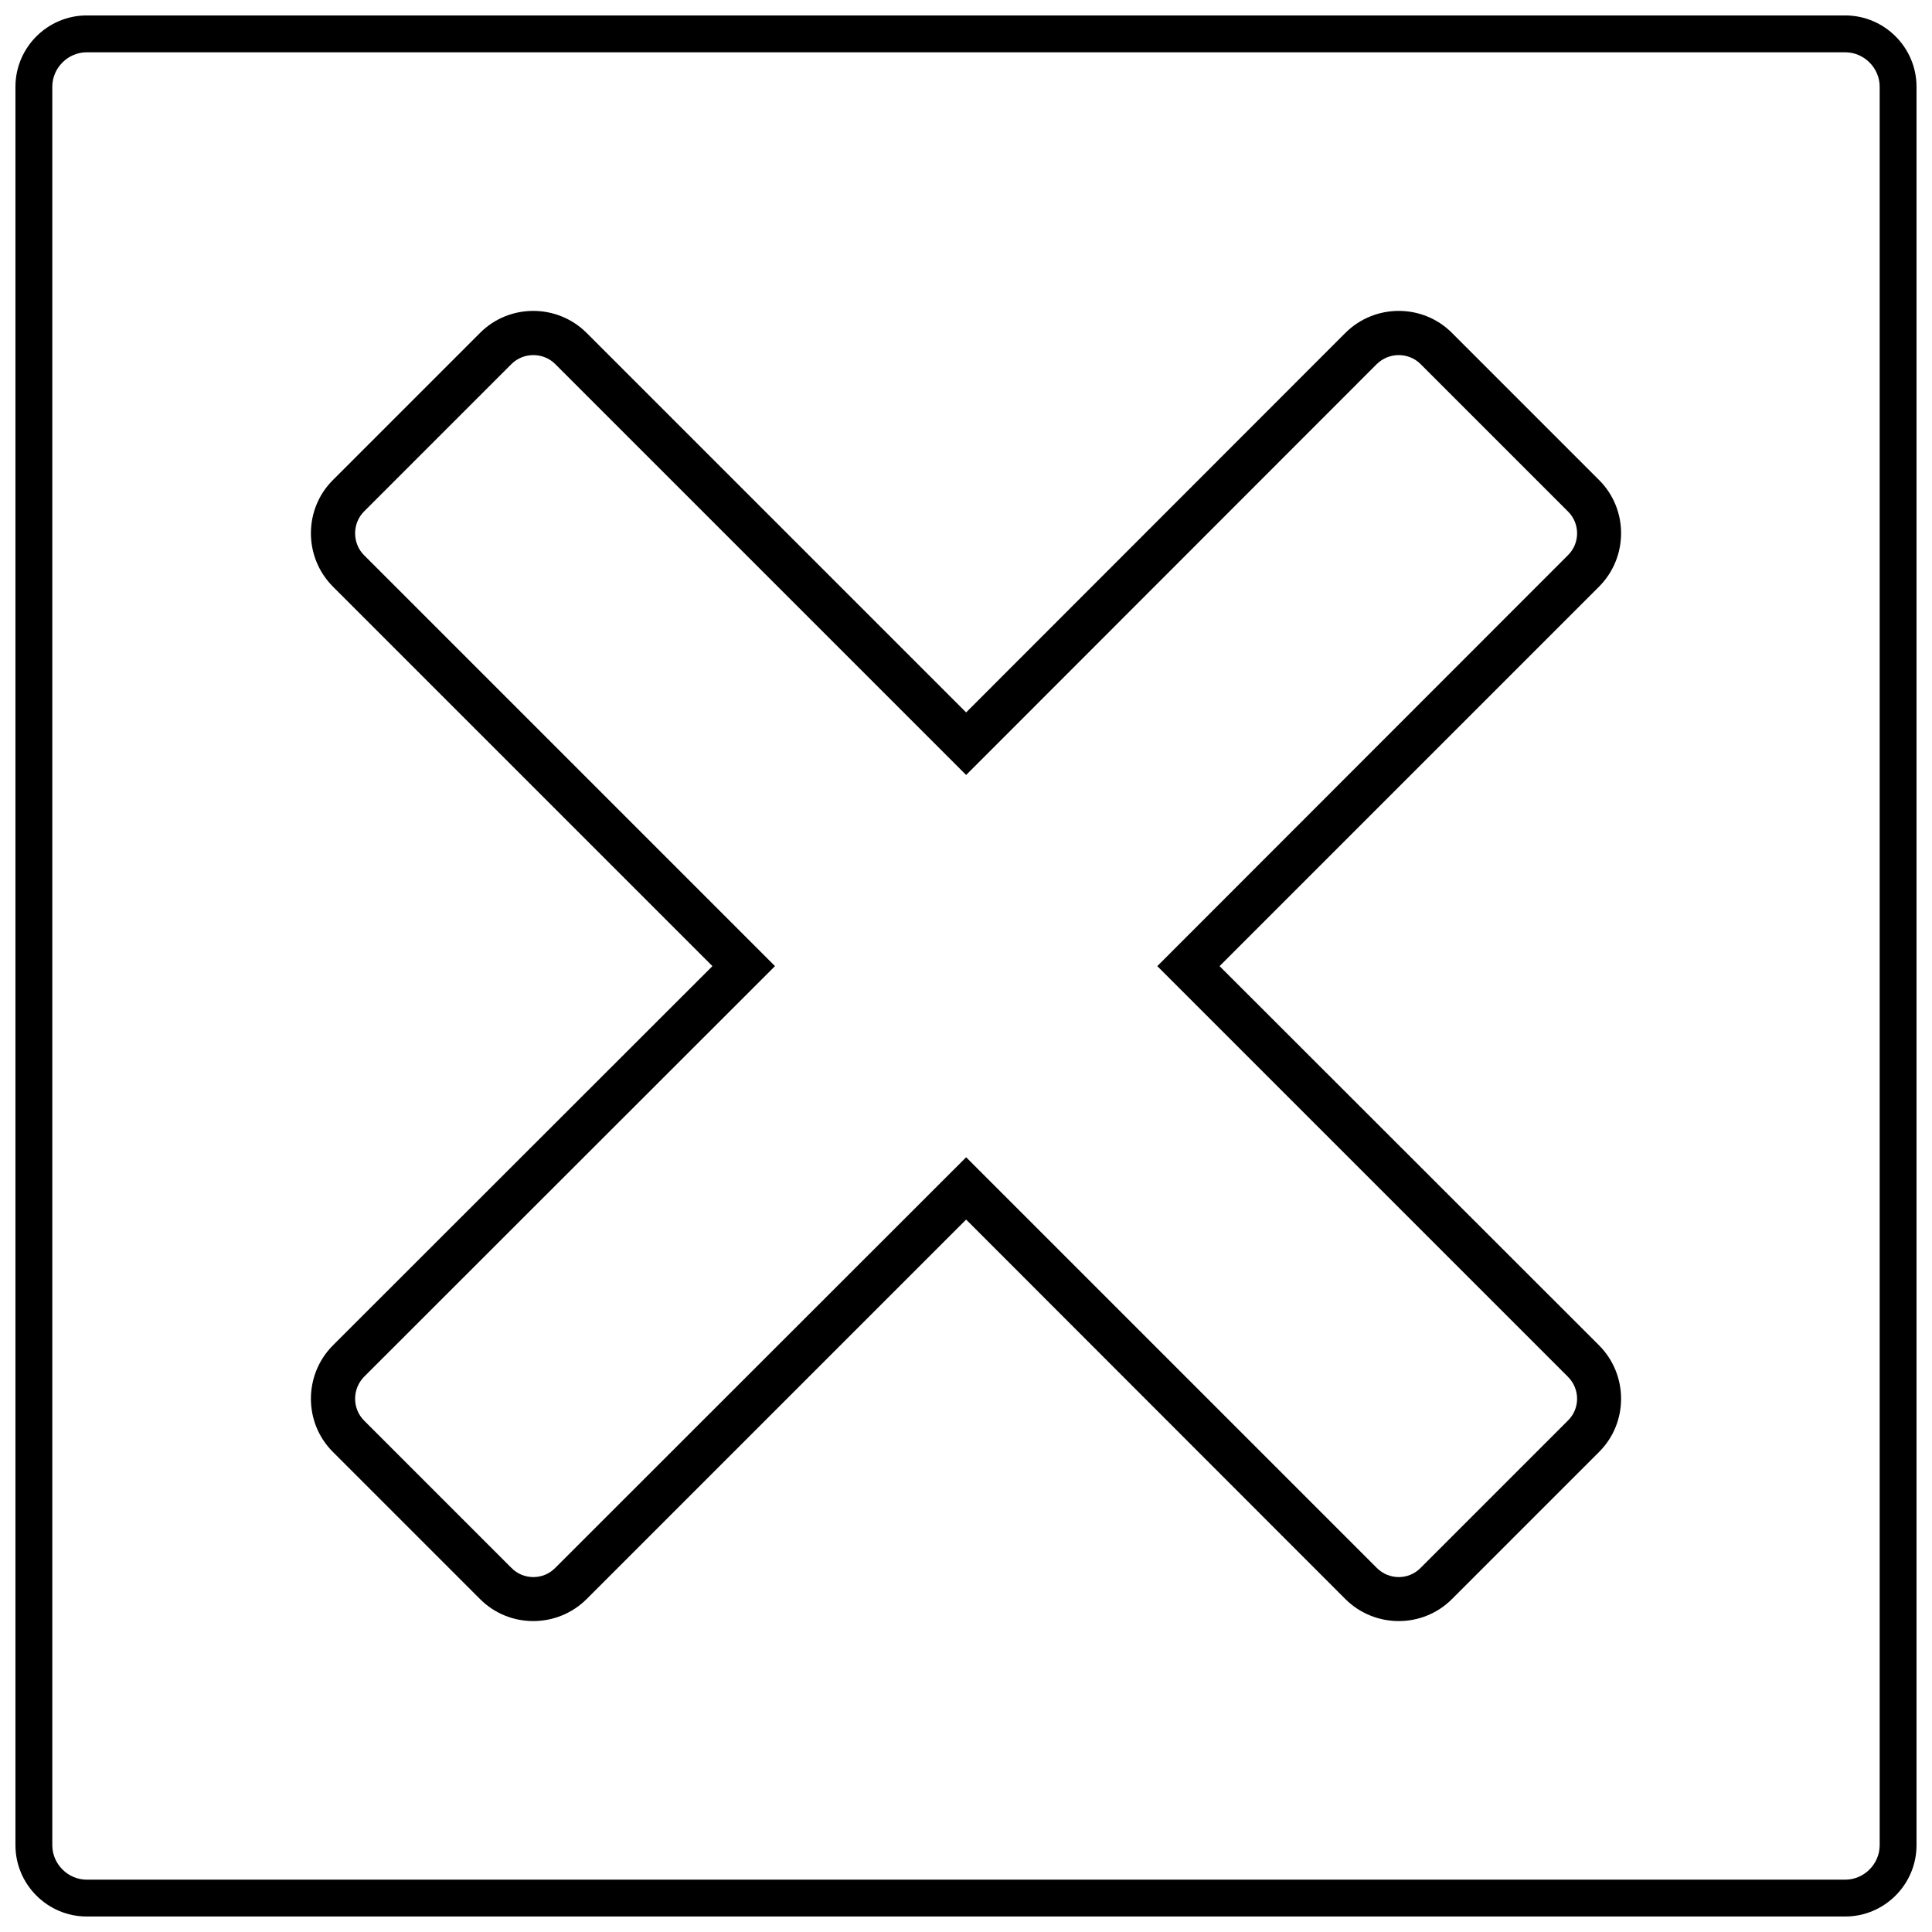 <?xml version="1.0" encoding="UTF-8"?>
<!-- Uploaded to: SVG Repo, www.svgrepo.com, Generator: SVG Repo Mixer Tools -->
<svg width="800px" height="800px" version="1.1" viewBox="144 144 512 512" xmlns="http://www.w3.org/2000/svg">
 <defs>
  <clipPath id="a">
   <path d="m148.09 148.09h503.81v503.81h-503.81z"/>
  </clipPath>
 </defs>
 <path d="m232.19 271.25 39.062-39.062c7.727-7.727 20.375-7.727 28.172 0l100.61 100.61 100.54-100.61c7.797-7.727 20.445-7.727 28.172 0l39.062 39.062c7.727 7.727 7.727 20.375 0 28.172l-100.61 100.61 100.61 100.54c7.727 7.797 7.727 20.445 0 28.172l-39.062 39.062c-7.727 7.727-20.375 7.727-28.172 0l-100.54-100.61-100.61 100.61c-7.797 7.727-20.445 7.727-28.172 0l-39.062-39.062c-7.727-7.727-7.727-20.375 0-28.172l100.61-100.54-100.61-100.61c-7.727-7.797-7.727-20.445 0-28.172zm47.352-30.773-39.062 39.062c-3.16 3.16-3.16 8.43 0 11.594l108.9 108.9-108.9 108.83c-3.16 3.231-3.16 8.43 0 11.594l39.062 39.062c3.16 3.231 8.43 3.231 11.594 0l108.9-108.83 108.83 108.83c3.231 3.231 8.43 3.231 11.594 0l39.062-39.062c3.231-3.16 3.231-8.359 0-11.594l-108.83-108.83 108.83-108.9c3.231-3.16 3.231-8.43 0-11.594l-39.062-39.062c-3.16-3.16-8.359-3.16-11.594 0l-108.83 108.9-108.9-108.9c-3.16-3.16-8.43-3.16-11.594 0z"/>
 <g clip-path="url(#a)">
  <path d="m166.99 148.09h466.01c10.398 0 18.898 8.5 18.898 18.898v466.01c0 10.398-8.5 18.898-18.898 18.898h-466.01c-10.398 0-18.898-8.5-18.898-18.898v-466.01c0-10.398 8.5-18.898 18.898-18.898zm466.01 9.766h-466.01c-4.988 0-9.133 4.144-9.133 9.133v466.01c0 4.988 4.144 9.133 9.133 9.133h466.01c4.988 0 9.133-4.144 9.133-9.133v-466.01c0-4.988-4.144-9.133-9.133-9.133z"/>
 </g>
</svg>
